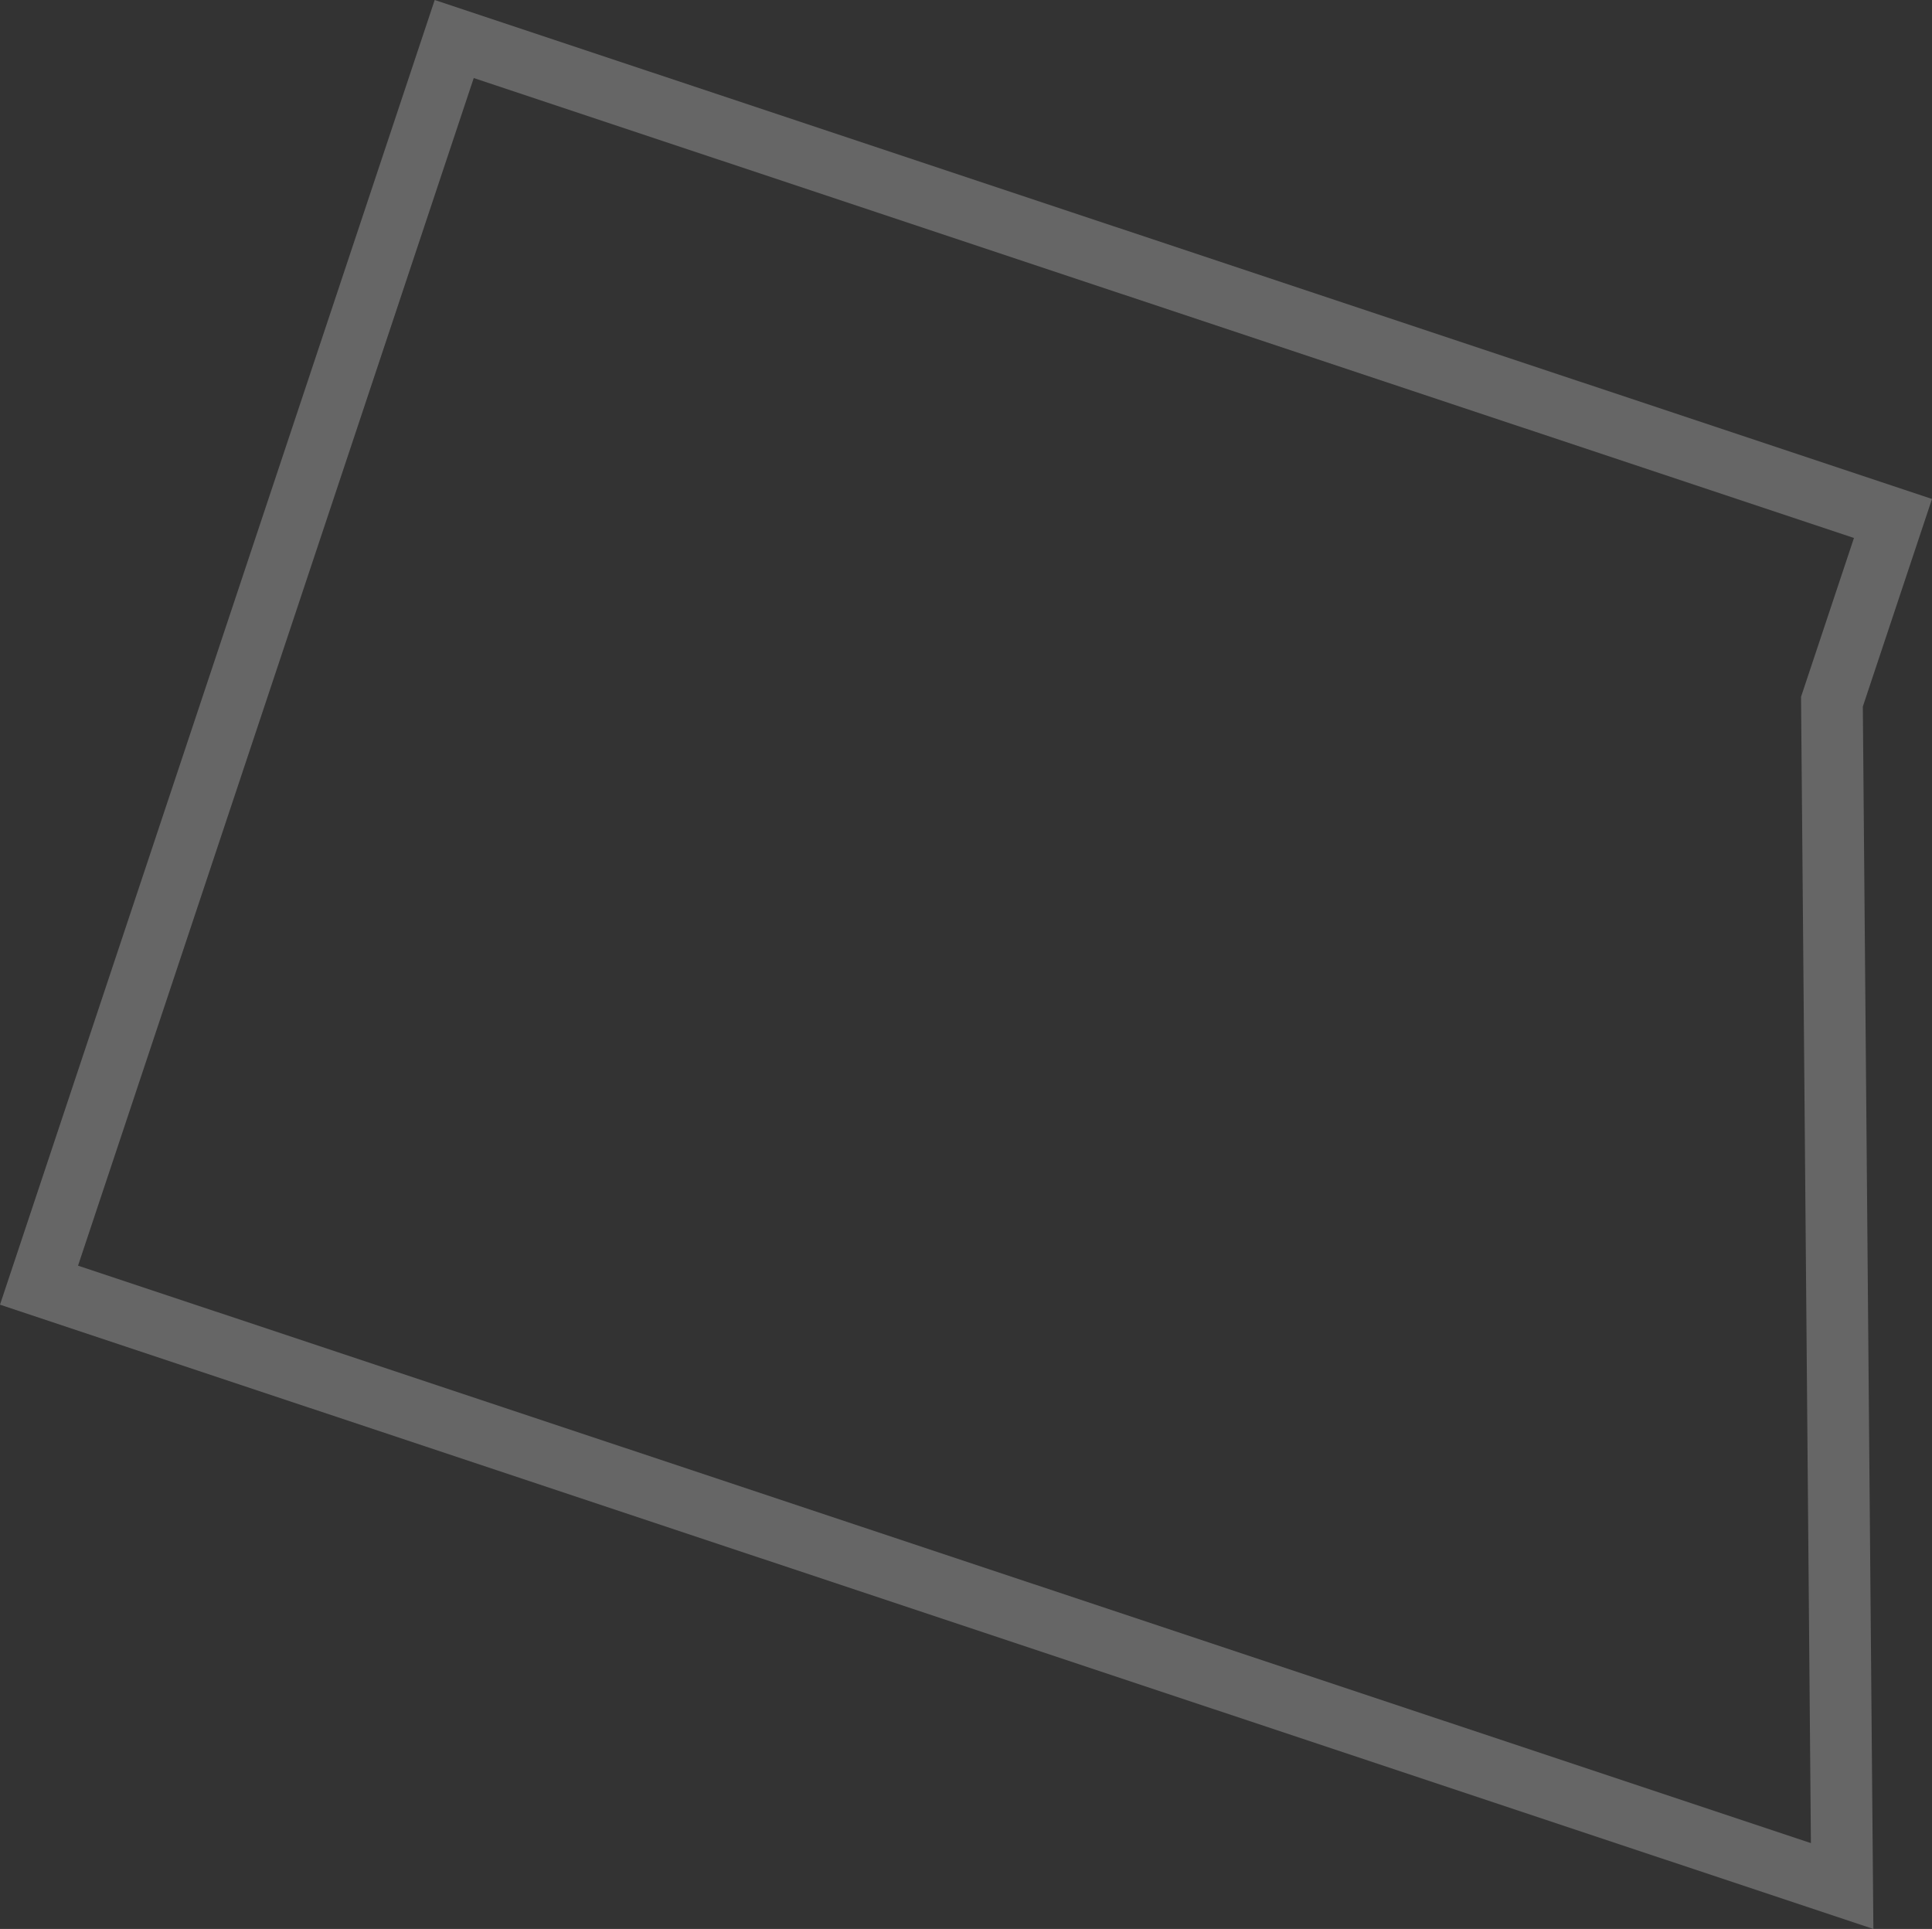 <svg xmlns="http://www.w3.org/2000/svg" width="2465.36" height="2461.33" viewBox="0 0 2465.36 2461.33"><rect x="0" y="0" width="2465.36" height="2461.33" fill="#333333" stroke="none"/><g opacity="0.25"><path d="M893.68-16.79,2654.94,570.07l-63.38,190.21-4.15,12.45.12,13.12L2600,2235.43,388.74,1498.62,893.68-16.79m-49.81-99.58L289.16,1548.42,2679.72,2345l-13.47-1559.8,88.27-264.9L843.87-116.37Z" transform="translate(-289.16 116.37)" fill="#fff"/></g></svg>